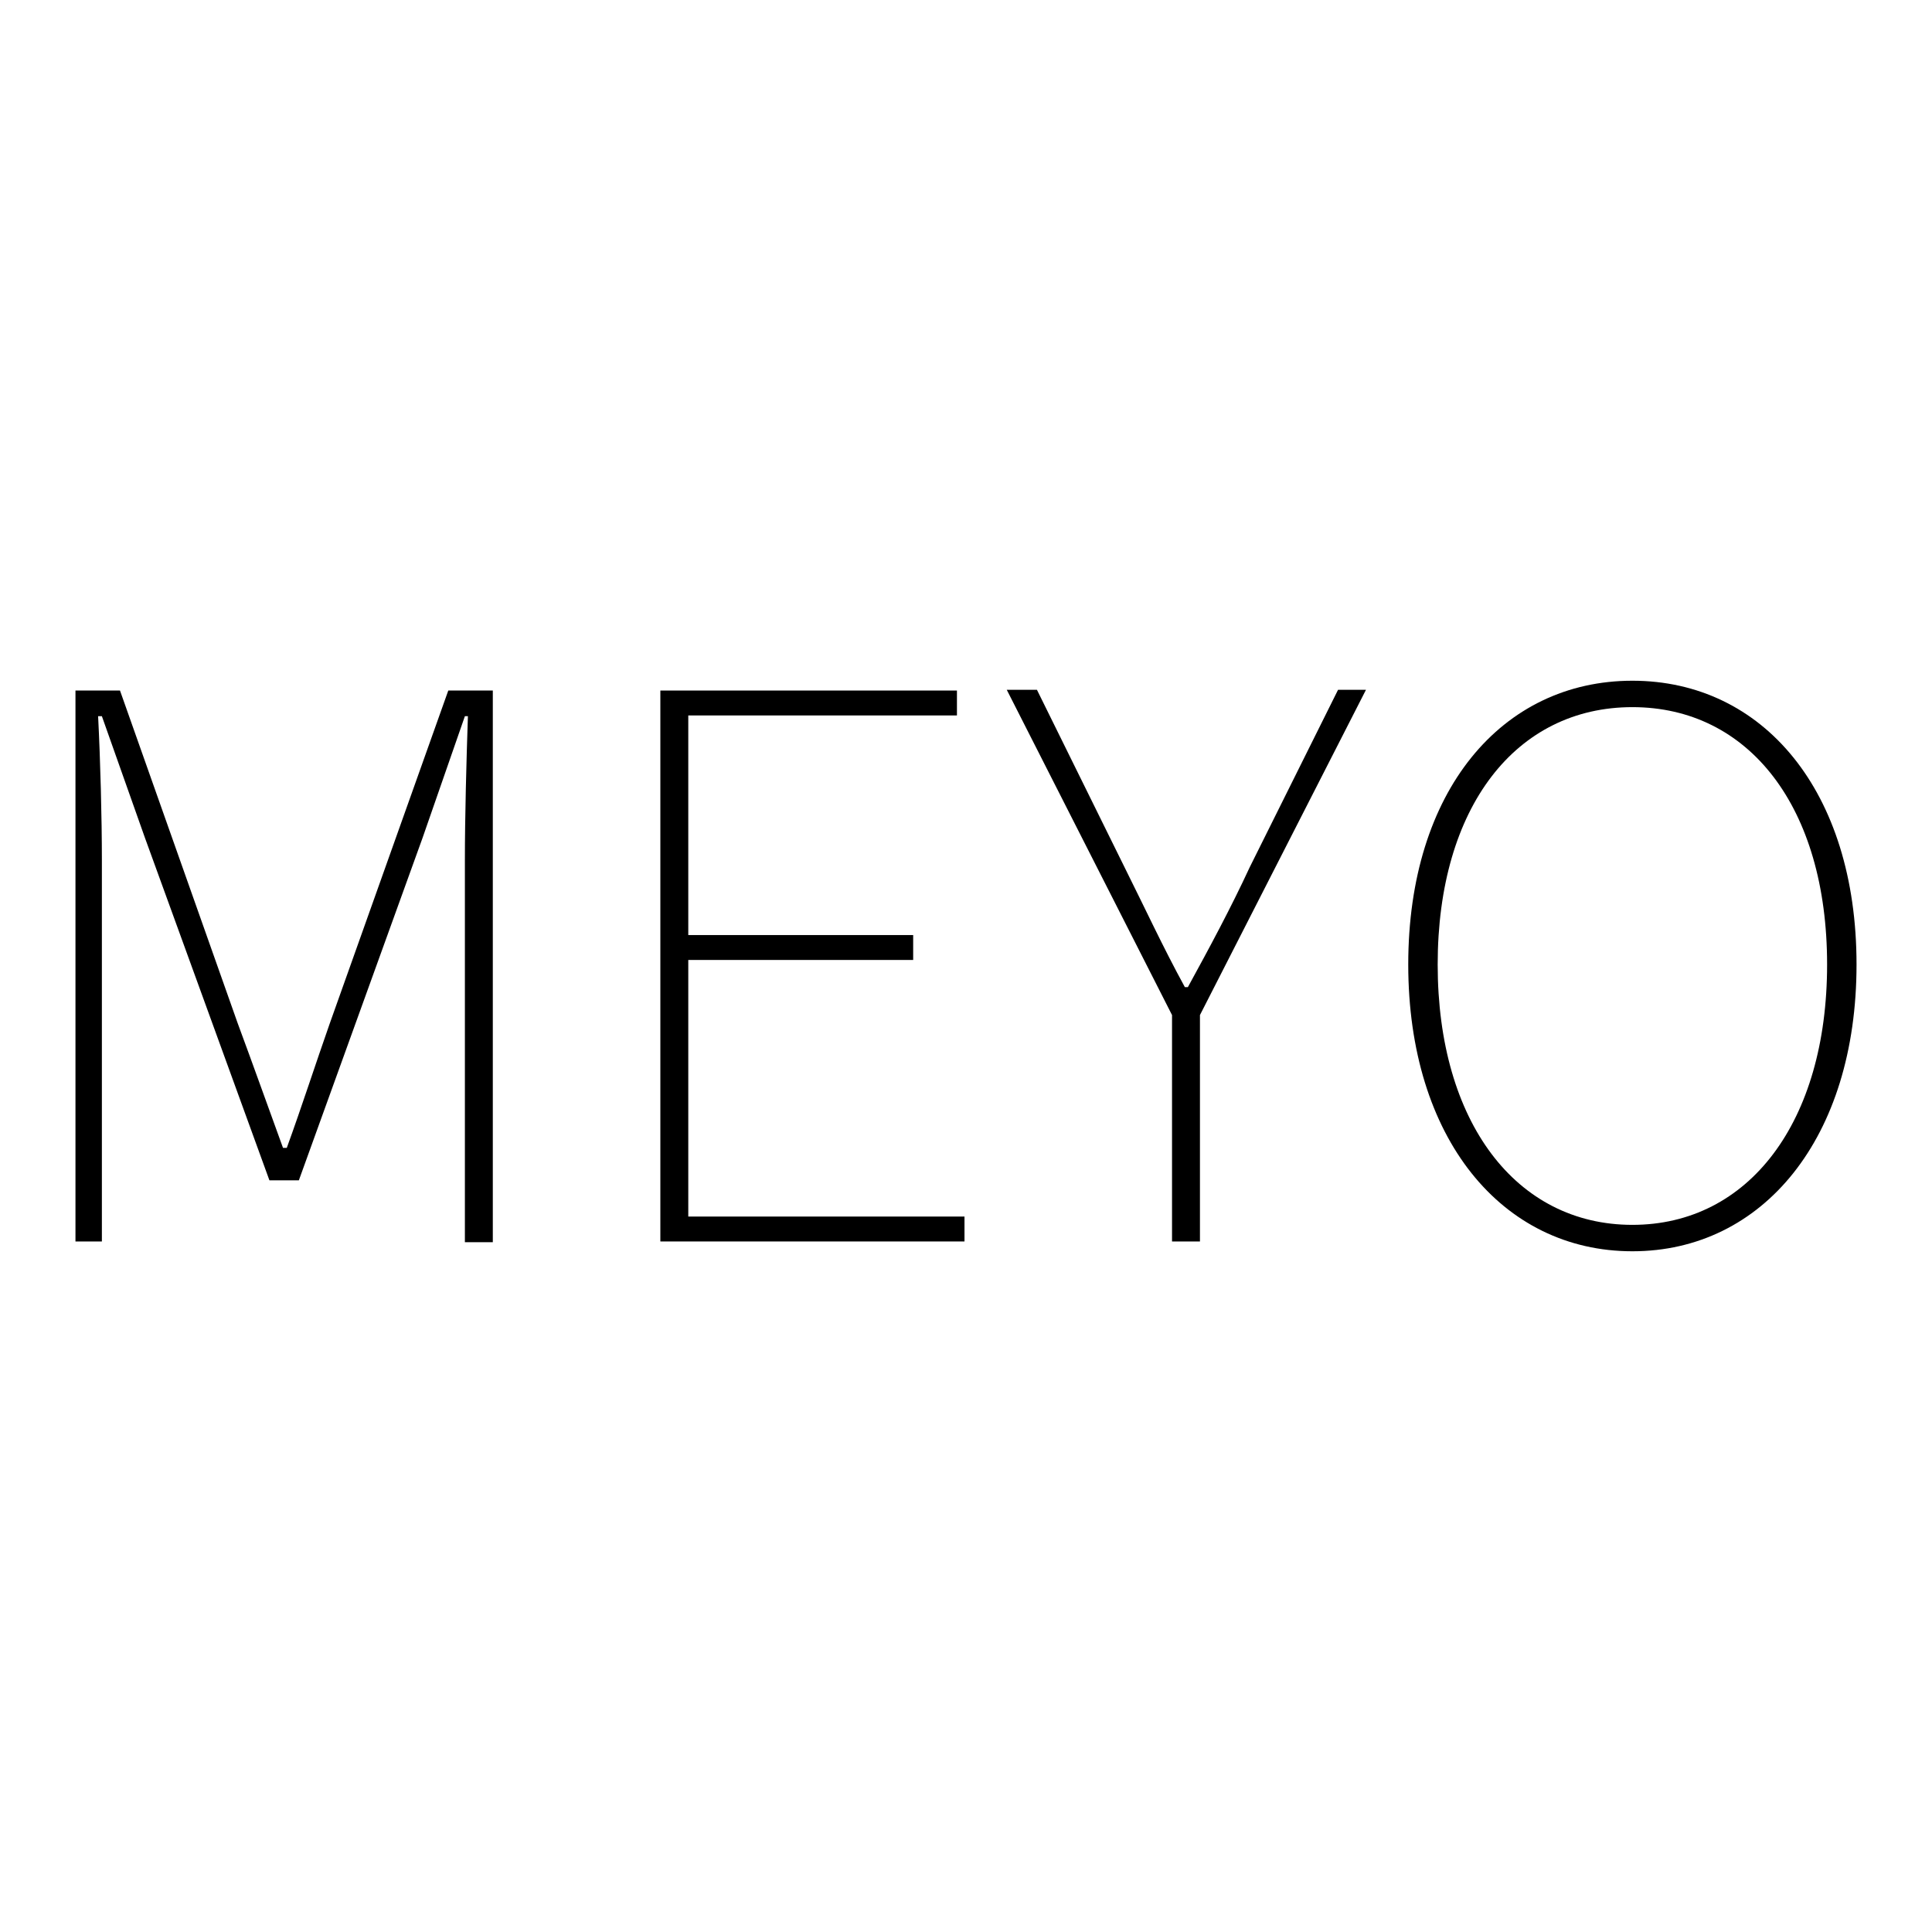 <?xml version="1.0" encoding="utf-8"?>
<!-- Svg Vector Icons : http://www.onlinewebfonts.com/icon -->
<!DOCTYPE svg PUBLIC "-//W3C//DTD SVG 1.1//EN" "http://www.w3.org/Graphics/SVG/1.1/DTD/svg11.dtd">
<svg version="1.1" xmlns="http://www.w3.org/2000/svg" xmlns:xlink="http://www.w3.org/1999/xlink" x="0px" y="0px" viewBox="0 0 256 256" enable-background="new 0 0 256 256" xml:space="preserve">
<g><g><path fill="#000000" d="M10,91.5h5.9l15.6,44.1c2,5.4,4,11,6,16.5H38c2-5.5,3.8-11.1,5.7-16.5l15.7-44.1h5.9v73.1h-3.7V114c0-5.7,0.2-13.2,0.4-19.1h-0.4L56,111l-16.4,45.4h-3.9L19.2,111l-5.7-16.1H13c0.3,5.9,0.5,13.4,0.5,19.1v50.5H10V91.5z"/><path fill="#000000" d="M87.5,91.5h39.3v3.3H91.2v29.1H121v3.3H91.2v34h36.6v3.3H87.5V91.5z"/><path fill="#000000" d="M155.3,134.5l-21.9-43.1h4l11.6,23.5c2.7,5.4,5.1,10.6,8,15.9h0.4c2.9-5.3,5.7-10.5,8.2-15.9l11.7-23.5h3.7L159,134.5v30h-3.7V134.5z"/><path fill="#000000" d="M186.6,127.8c0-23,12.4-37.6,29.7-37.6c17.3,0,29.7,14.6,29.7,37.6s-12.4,38-29.7,38C199,165.8,186.6,150.8,186.6,127.8z M242.1,127.8c0-20.9-10.4-34.1-25.8-34.1c-15.4,0-25.8,13.2-25.8,34.1c0,20.9,10.4,34.5,25.8,34.5C231.7,162.3,242.1,148.7,242.1,127.8z"/></g></g>
</svg>